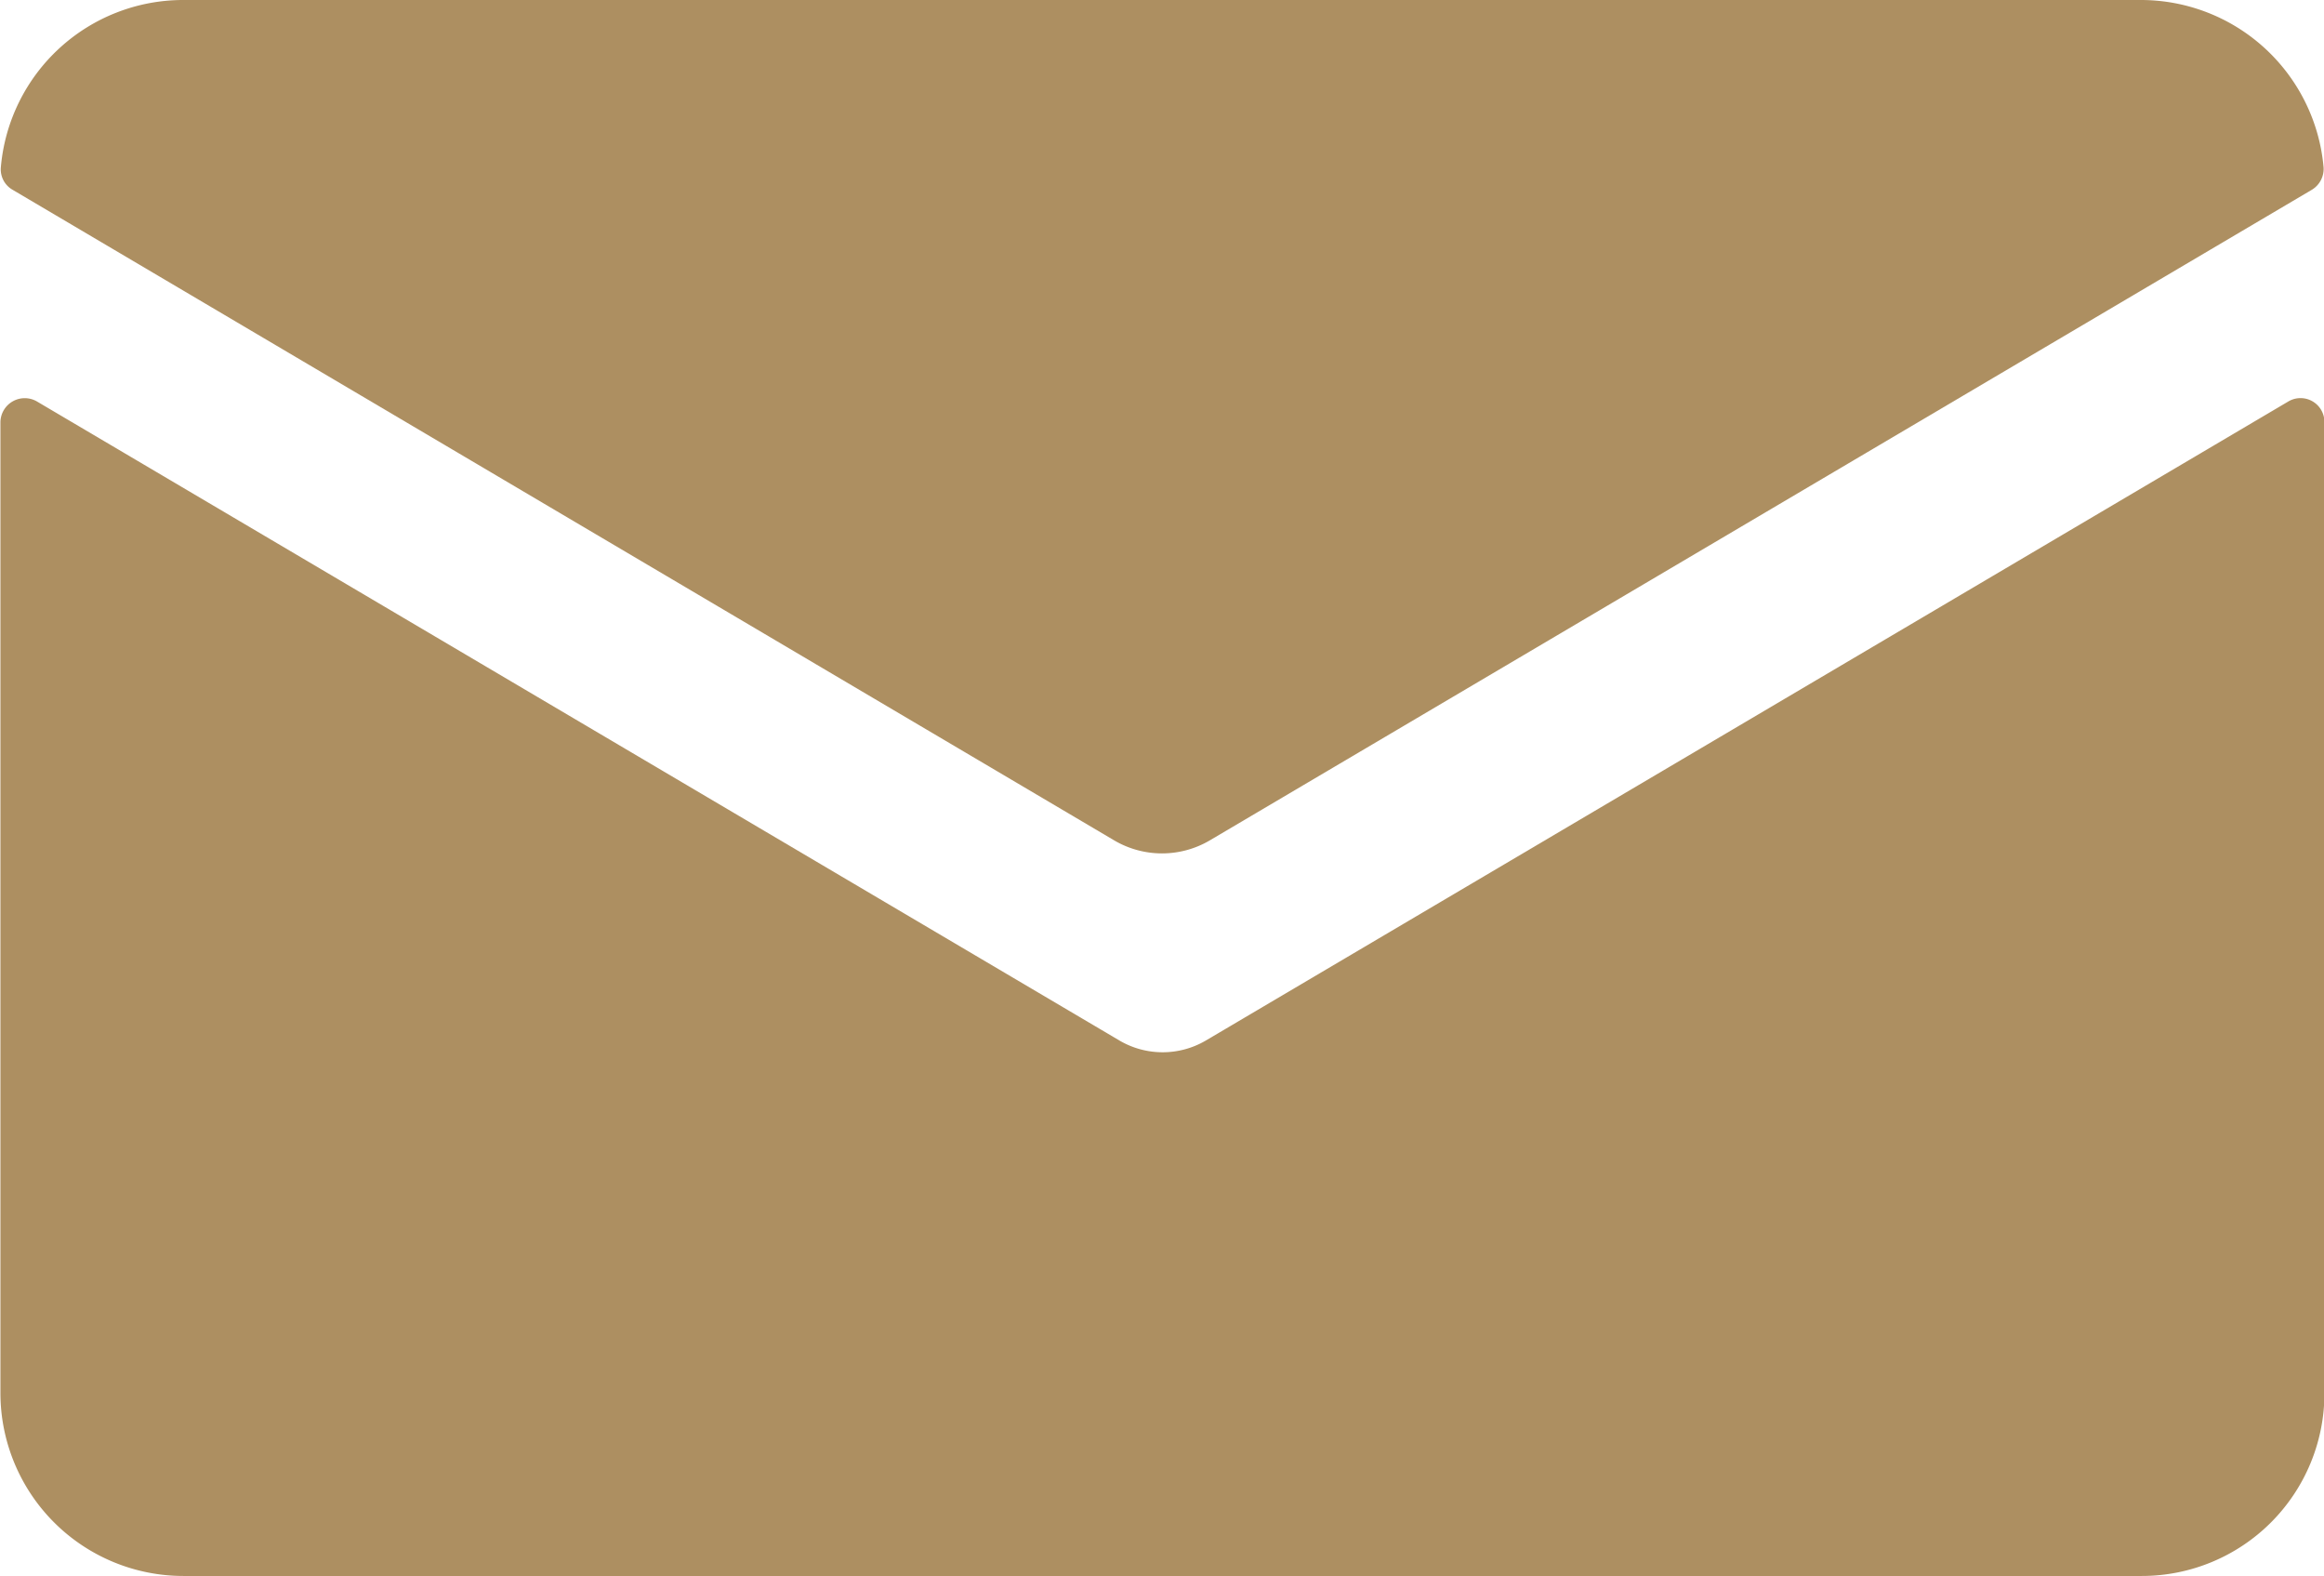 <?xml version="1.0" encoding="UTF-8"?> <svg xmlns="http://www.w3.org/2000/svg" xmlns:xlink="http://www.w3.org/1999/xlink" id="Layer_1" data-name="Layer 1" viewBox="0 0 54.47 36.93"><defs><clipPath id="clip-path" transform="translate(-0.13 -5.46)"><rect x="0.13" y="5.46" width="54.47" height="36.93" style="fill:none"></rect></clipPath></defs><title>mail</title><g style="clip-path:url(#clip-path)"><path d="M28.38,29.85a2,2,0,0,1-2,0L1,14.87a.57.57,0,0,0-.86.48V38.11a4.29,4.29,0,0,0,4.29,4.28h45.9a4.28,4.28,0,0,0,4.28-4.28V15.35a.56.56,0,0,0-.85-.48Z" transform="translate(-0.13 -5.46)" style="fill:#ad8f61"></path><path d="M28.49,25.15,54.31,9.91a.57.57,0,0,0,.28-.53,4.3,4.3,0,0,0-4.27-3.92H4.42A4.29,4.29,0,0,0,.15,9.38a.55.55,0,0,0,.28.53L26.24,25.15a2.21,2.21,0,0,0,2.25,0" transform="translate(-0.13 -5.46)" style="fill:#ad8f61"></path></g></svg> 
